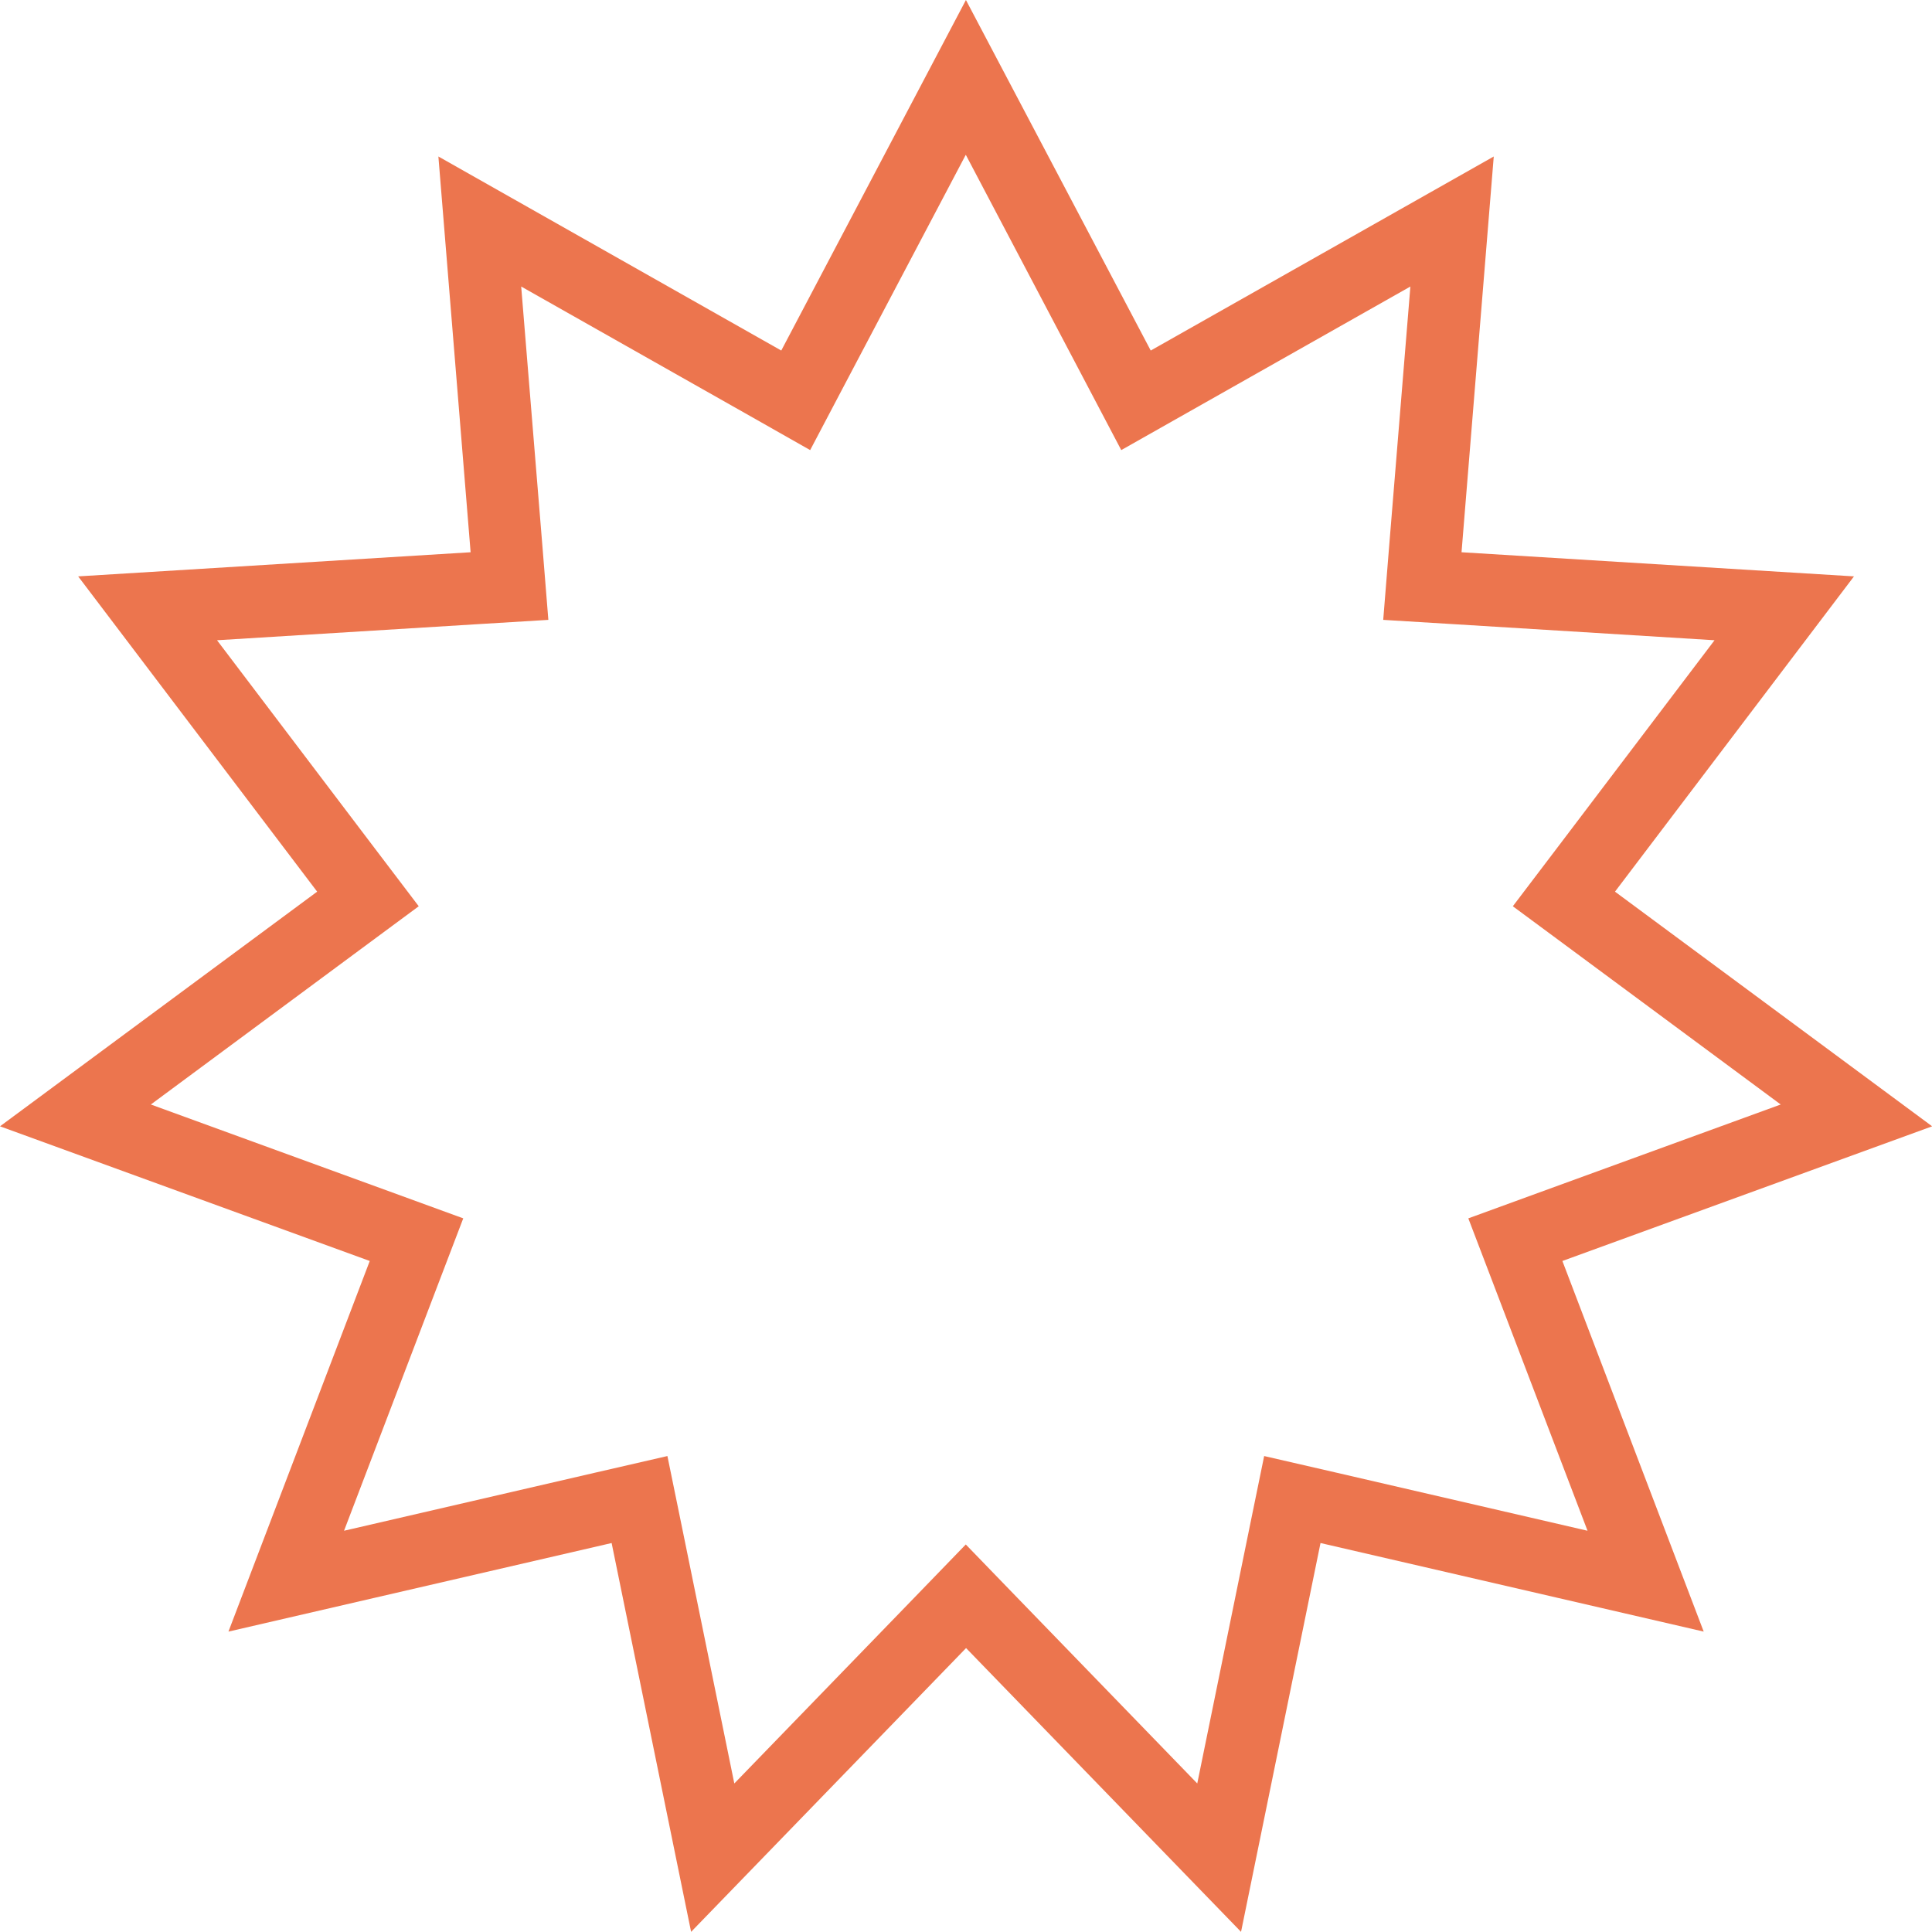 <?xml version="1.0" encoding="UTF-8"?>
<svg id="Layer_2" data-name="Layer 2" xmlns="http://www.w3.org/2000/svg" viewBox="0 0 133.71 133.7">
  <defs>
    <style>
      .cls-1 {
        fill: #ec754e;
        stroke-width: 0px;
      }
    </style>
  </defs>
  <g id="Layer_1-2" data-name="Layer 1">
    <path class="cls-1" d="M66.85,10.73l8.35,15.86,2.4,4.56,4.49-2.54,15.52-8.78-1.47,17.98-.41,5.09,5.09.31,17.84,1.1-10.9,14.38-3.06,4.03,4.07,3.01,14.47,10.71-16.85,6.14-4.77,1.74,1.81,4.74,6.44,16.88-17.38-4.02-5-1.15-1.03,5.03-3.6,17.63-12.43-12.83-3.59-3.71-3.59,3.71-12.43,12.83-3.6-17.63-1.03-5.03-5,1.15-17.38,4.02,6.44-16.88,1.81-4.74-4.77-1.74-16.85-6.14,14.47-10.71,4.07-3.01-3.06-4.03-10.9-14.38,17.84-1.1,5.09-.31-.41-5.09-1.47-17.98,15.52,8.78,4.48,2.54,2.4-4.56,8.36-15.86ZM66.85,0l-12.78,24.26-23.73-13.43,2.23,27.39-27.16,1.67,16.54,21.82L0,77.95l25.59,9.32-9.78,25.65,26.52-6.13,5.5,26.91,19.03-19.64,19.03,19.64,5.5-26.91,26.52,6.13-9.78-25.65,25.59-9.32-21.95-16.24,16.54-21.82-27.16-1.67,2.23-27.39-23.74,13.43L66.85,0Z"/>
  </g>
</svg>